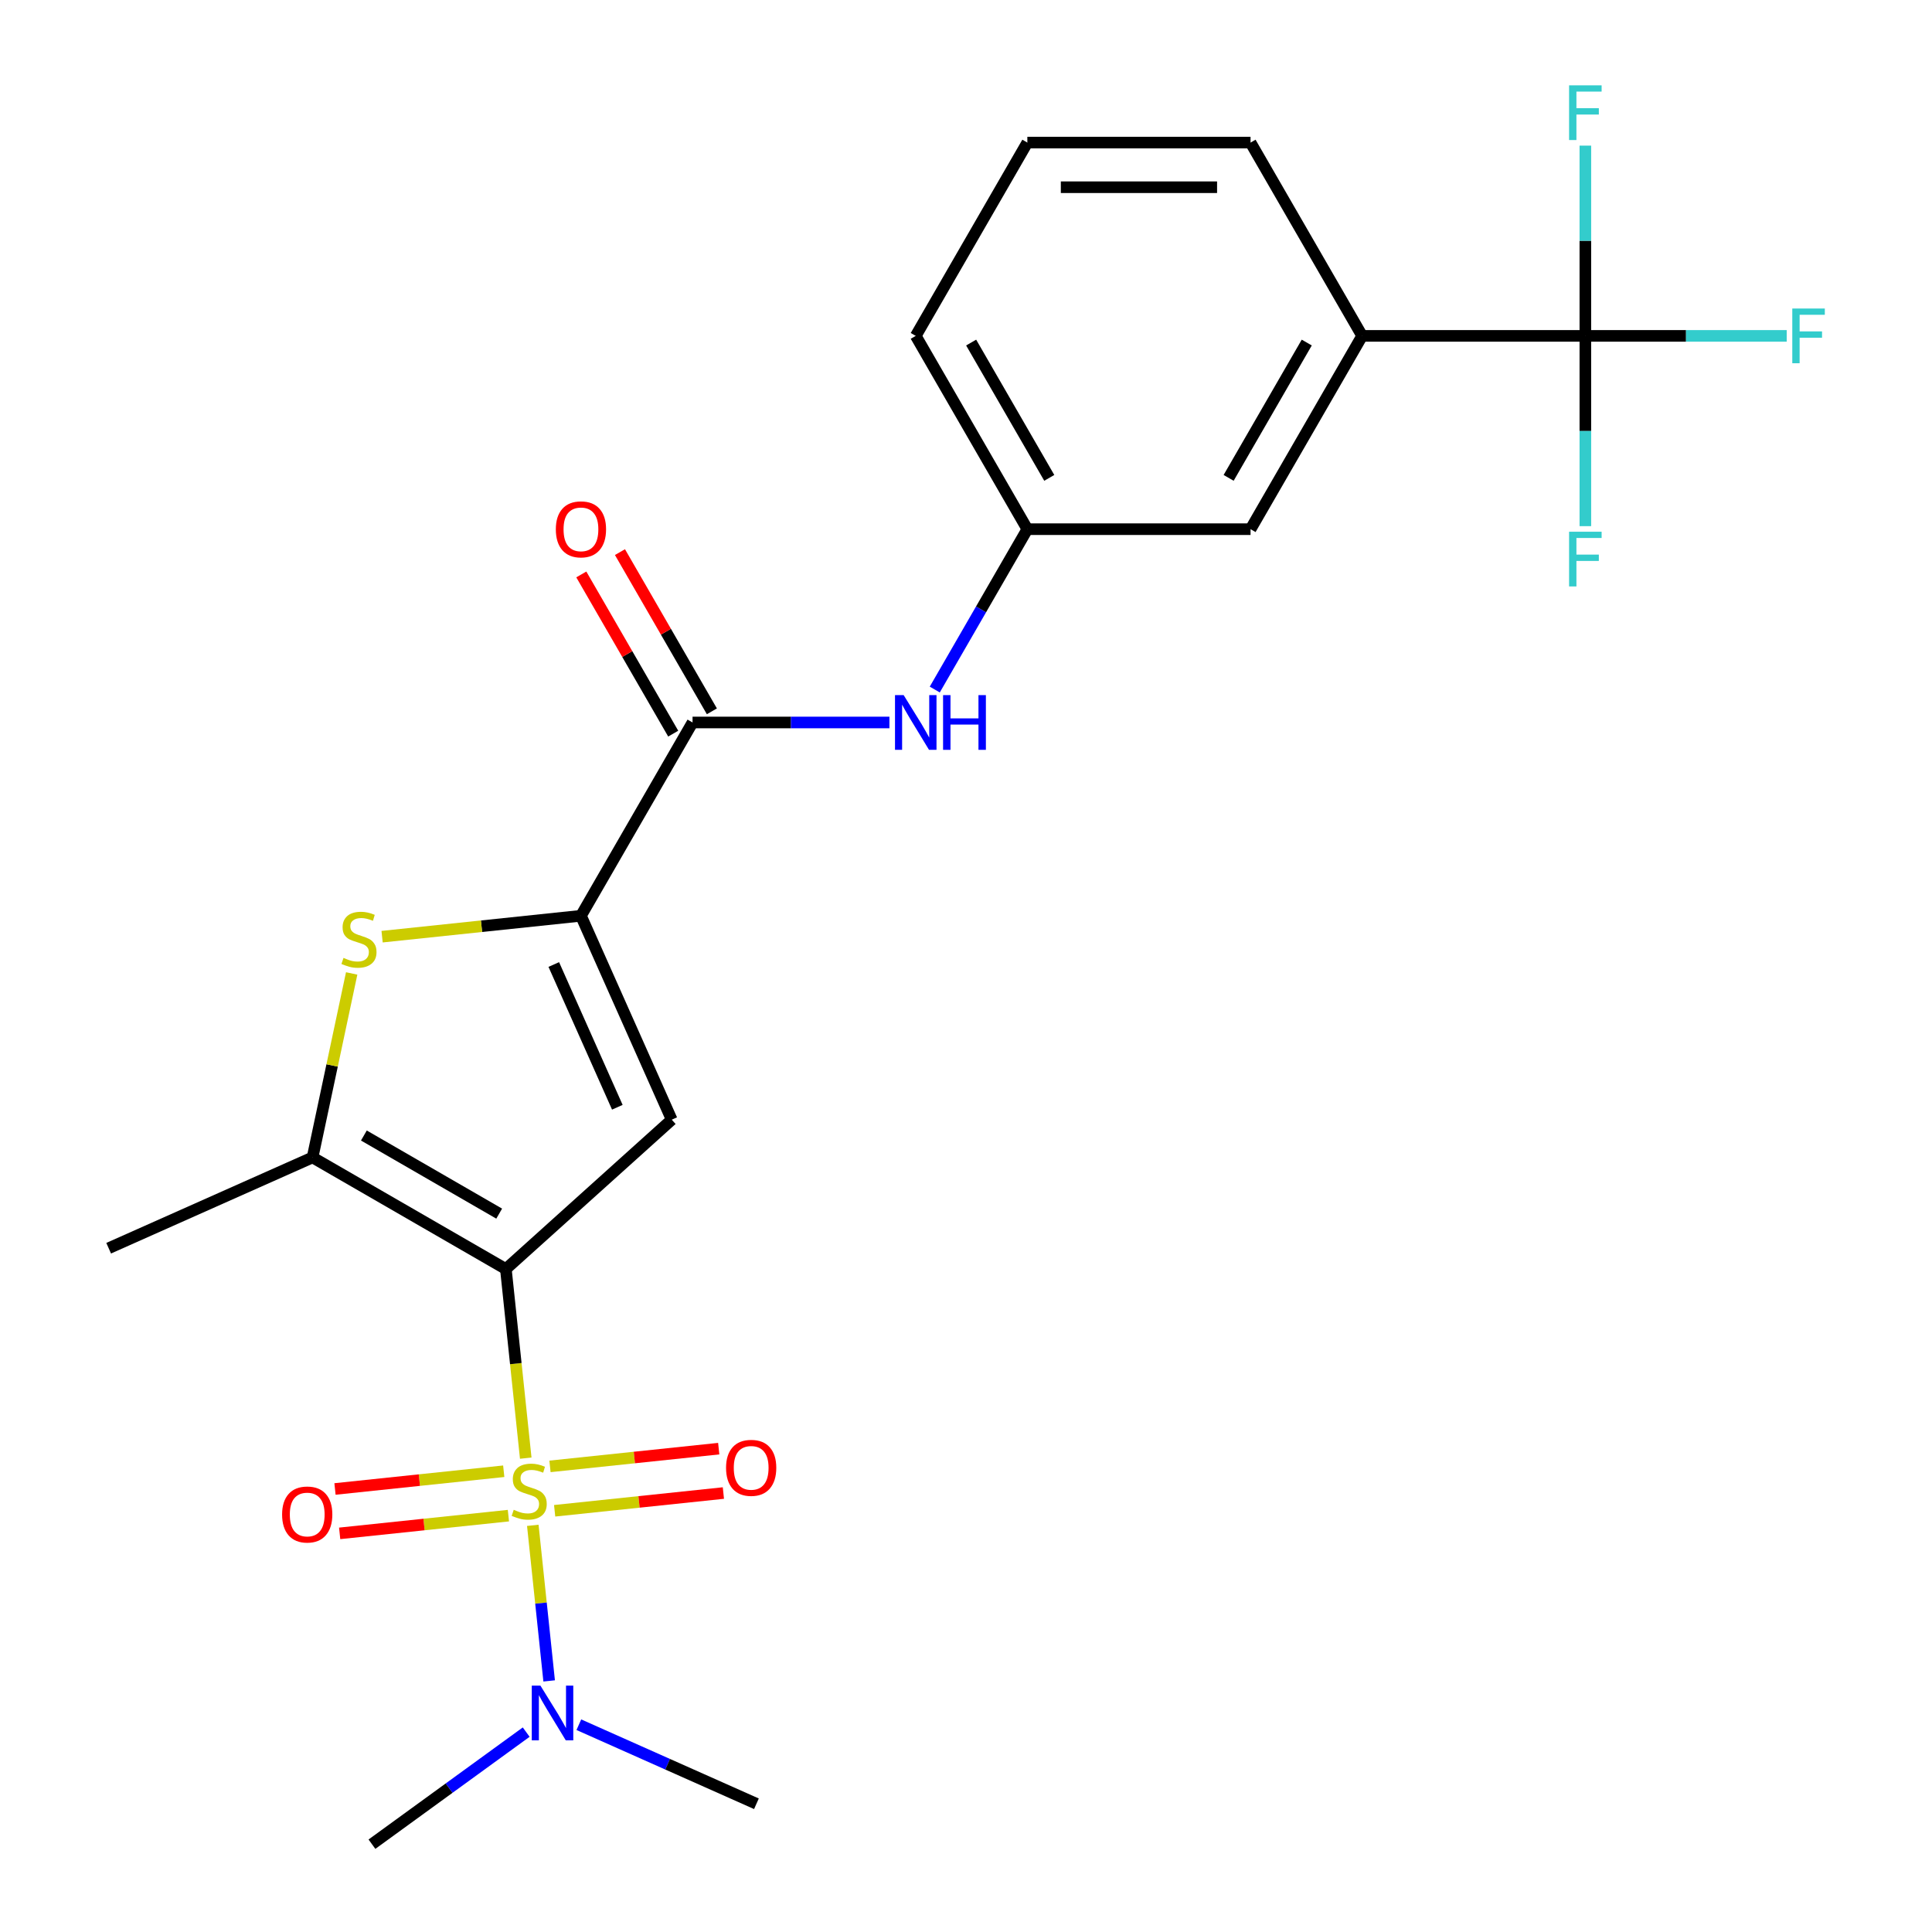 <?xml version='1.0' encoding='iso-8859-1'?>
<svg version='1.1' baseProfile='full'
              xmlns='http://www.w3.org/2000/svg'
                      xmlns:rdkit='http://www.rdkit.org/xml'
                      xmlns:xlink='http://www.w3.org/1999/xlink'
                  xml:space='preserve'
width='1000px' height='1000px' viewBox='0 0 1000 1000'>
<!-- END OF HEADER -->
<rect style='opacity:1.0;fill:#FFFFFF;stroke:none' width='1000' height='1000' x='0' y='0'> </rect>
<path class='bond-0' d='M 272.122,754.736 L 266.978,705.792' style='fill:none;fill-rule:evenodd;stroke:#CCCC00;stroke-width:6px;stroke-linecap:butt;stroke-linejoin:miter;stroke-opacity:1' />
<path class='bond-0' d='M 266.978,705.792 L 261.834,656.849' style='fill:none;fill-rule:evenodd;stroke:#000000;stroke-width:6px;stroke-linecap:butt;stroke-linejoin:miter;stroke-opacity:1' />
<path class='bond-7' d='M 275.777,789.512 L 280.009,829.775' style='fill:none;fill-rule:evenodd;stroke:#CCCC00;stroke-width:6px;stroke-linecap:butt;stroke-linejoin:miter;stroke-opacity:1' />
<path class='bond-7' d='M 280.009,829.775 L 284.241,870.038' style='fill:none;fill-rule:evenodd;stroke:#0000FF;stroke-width:6px;stroke-linecap:butt;stroke-linejoin:miter;stroke-opacity:1' />
<path class='bond-9' d='M 260.734,761.512 L 217.064,766.102' style='fill:none;fill-rule:evenodd;stroke:#CCCC00;stroke-width:6px;stroke-linecap:butt;stroke-linejoin:miter;stroke-opacity:1' />
<path class='bond-9' d='M 217.064,766.102 L 173.394,770.692' style='fill:none;fill-rule:evenodd;stroke:#FF0000;stroke-width:6px;stroke-linecap:butt;stroke-linejoin:miter;stroke-opacity:1' />
<path class='bond-9' d='M 263.149,784.492 L 219.479,789.081' style='fill:none;fill-rule:evenodd;stroke:#CCCC00;stroke-width:6px;stroke-linecap:butt;stroke-linejoin:miter;stroke-opacity:1' />
<path class='bond-9' d='M 219.479,789.081 L 175.809,793.671' style='fill:none;fill-rule:evenodd;stroke:#FF0000;stroke-width:6px;stroke-linecap:butt;stroke-linejoin:miter;stroke-opacity:1' />
<path class='bond-10' d='M 287.085,781.976 L 330.755,777.386' style='fill:none;fill-rule:evenodd;stroke:#CCCC00;stroke-width:6px;stroke-linecap:butt;stroke-linejoin:miter;stroke-opacity:1' />
<path class='bond-10' d='M 330.755,777.386 L 374.425,772.796' style='fill:none;fill-rule:evenodd;stroke:#FF0000;stroke-width:6px;stroke-linecap:butt;stroke-linejoin:miter;stroke-opacity:1' />
<path class='bond-10' d='M 284.67,758.997 L 328.34,754.407' style='fill:none;fill-rule:evenodd;stroke:#CCCC00;stroke-width:6px;stroke-linecap:butt;stroke-linejoin:miter;stroke-opacity:1' />
<path class='bond-10' d='M 328.34,754.407 L 372.01,749.817' style='fill:none;fill-rule:evenodd;stroke:#FF0000;stroke-width:6px;stroke-linecap:butt;stroke-linejoin:miter;stroke-opacity:1' />
<path class='bond-1' d='M 261.834,656.849 L 347.688,579.545' style='fill:none;fill-rule:evenodd;stroke:#000000;stroke-width:6px;stroke-linecap:butt;stroke-linejoin:miter;stroke-opacity:1' />
<path class='bond-3' d='M 261.834,656.849 L 161.783,599.084' style='fill:none;fill-rule:evenodd;stroke:#000000;stroke-width:6px;stroke-linecap:butt;stroke-linejoin:miter;stroke-opacity:1' />
<path class='bond-3' d='M 258.379,628.174 L 188.343,587.739' style='fill:none;fill-rule:evenodd;stroke:#000000;stroke-width:6px;stroke-linecap:butt;stroke-linejoin:miter;stroke-opacity:1' />
<path class='bond-2' d='M 347.688,579.545 L 300.698,474.005' style='fill:none;fill-rule:evenodd;stroke:#000000;stroke-width:6px;stroke-linecap:butt;stroke-linejoin:miter;stroke-opacity:1' />
<path class='bond-2' d='M 319.531,573.112 L 286.639,499.234' style='fill:none;fill-rule:evenodd;stroke:#000000;stroke-width:6px;stroke-linecap:butt;stroke-linejoin:miter;stroke-opacity:1' />
<path class='bond-5' d='M 300.698,474.005 L 358.462,373.954' style='fill:none;fill-rule:evenodd;stroke:#000000;stroke-width:6px;stroke-linecap:butt;stroke-linejoin:miter;stroke-opacity:1' />
<path class='bond-24' d='M 300.698,474.005 L 249.235,479.414' style='fill:none;fill-rule:evenodd;stroke:#000000;stroke-width:6px;stroke-linecap:butt;stroke-linejoin:miter;stroke-opacity:1' />
<path class='bond-24' d='M 249.235,479.414 L 197.771,484.823' style='fill:none;fill-rule:evenodd;stroke:#CCCC00;stroke-width:6px;stroke-linecap:butt;stroke-linejoin:miter;stroke-opacity:1' />
<path class='bond-4' d='M 161.783,599.084 L 171.905,551.467' style='fill:none;fill-rule:evenodd;stroke:#000000;stroke-width:6px;stroke-linecap:butt;stroke-linejoin:miter;stroke-opacity:1' />
<path class='bond-4' d='M 171.905,551.467 L 182.026,503.849' style='fill:none;fill-rule:evenodd;stroke:#CCCC00;stroke-width:6px;stroke-linecap:butt;stroke-linejoin:miter;stroke-opacity:1' />
<path class='bond-18' d='M 161.783,599.084 L 56.243,646.074' style='fill:none;fill-rule:evenodd;stroke:#000000;stroke-width:6px;stroke-linecap:butt;stroke-linejoin:miter;stroke-opacity:1' />
<path class='bond-8' d='M 358.462,373.954 L 409.413,373.954' style='fill:none;fill-rule:evenodd;stroke:#000000;stroke-width:6px;stroke-linecap:butt;stroke-linejoin:miter;stroke-opacity:1' />
<path class='bond-8' d='M 409.413,373.954 L 460.363,373.954' style='fill:none;fill-rule:evenodd;stroke:#0000FF;stroke-width:6px;stroke-linecap:butt;stroke-linejoin:miter;stroke-opacity:1' />
<path class='bond-14' d='M 368.468,368.178 L 344.68,326.977' style='fill:none;fill-rule:evenodd;stroke:#000000;stroke-width:6px;stroke-linecap:butt;stroke-linejoin:miter;stroke-opacity:1' />
<path class='bond-14' d='M 344.68,326.977 L 320.893,285.775' style='fill:none;fill-rule:evenodd;stroke:#FF0000;stroke-width:6px;stroke-linecap:butt;stroke-linejoin:miter;stroke-opacity:1' />
<path class='bond-14' d='M 348.457,379.731 L 324.67,338.529' style='fill:none;fill-rule:evenodd;stroke:#000000;stroke-width:6px;stroke-linecap:butt;stroke-linejoin:miter;stroke-opacity:1' />
<path class='bond-14' d='M 324.67,338.529 L 300.882,297.328' style='fill:none;fill-rule:evenodd;stroke:#FF0000;stroke-width:6px;stroke-linecap:butt;stroke-linejoin:miter;stroke-opacity:1' />
<path class='bond-6' d='M 820.576,173.853 L 705.048,173.853' style='fill:none;fill-rule:evenodd;stroke:#000000;stroke-width:6px;stroke-linecap:butt;stroke-linejoin:miter;stroke-opacity:1' />
<path class='bond-15' d='M 820.576,173.853 L 872.686,173.853' style='fill:none;fill-rule:evenodd;stroke:#000000;stroke-width:6px;stroke-linecap:butt;stroke-linejoin:miter;stroke-opacity:1' />
<path class='bond-15' d='M 872.686,173.853 L 924.796,173.853' style='fill:none;fill-rule:evenodd;stroke:#33CCCC;stroke-width:6px;stroke-linecap:butt;stroke-linejoin:miter;stroke-opacity:1' />
<path class='bond-16' d='M 820.576,173.853 L 820.576,223.093' style='fill:none;fill-rule:evenodd;stroke:#000000;stroke-width:6px;stroke-linecap:butt;stroke-linejoin:miter;stroke-opacity:1' />
<path class='bond-16' d='M 820.576,223.093 L 820.576,272.333' style='fill:none;fill-rule:evenodd;stroke:#33CCCC;stroke-width:6px;stroke-linecap:butt;stroke-linejoin:miter;stroke-opacity:1' />
<path class='bond-17' d='M 820.576,173.853 L 820.576,124.613' style='fill:none;fill-rule:evenodd;stroke:#000000;stroke-width:6px;stroke-linecap:butt;stroke-linejoin:miter;stroke-opacity:1' />
<path class='bond-17' d='M 820.576,124.613 L 820.576,75.373' style='fill:none;fill-rule:evenodd;stroke:#33CCCC;stroke-width:6px;stroke-linecap:butt;stroke-linejoin:miter;stroke-opacity:1' />
<path class='bond-21' d='M 299.614,892.707 L 345.57,913.168' style='fill:none;fill-rule:evenodd;stroke:#0000FF;stroke-width:6px;stroke-linecap:butt;stroke-linejoin:miter;stroke-opacity:1' />
<path class='bond-21' d='M 345.57,913.168 L 391.526,933.629' style='fill:none;fill-rule:evenodd;stroke:#000000;stroke-width:6px;stroke-linecap:butt;stroke-linejoin:miter;stroke-opacity:1' />
<path class='bond-22' d='M 272.357,896.541 L 232.439,925.543' style='fill:none;fill-rule:evenodd;stroke:#0000FF;stroke-width:6px;stroke-linecap:butt;stroke-linejoin:miter;stroke-opacity:1' />
<path class='bond-22' d='M 232.439,925.543 L 192.521,954.545' style='fill:none;fill-rule:evenodd;stroke:#000000;stroke-width:6px;stroke-linecap:butt;stroke-linejoin:miter;stroke-opacity:1' />
<path class='bond-12' d='M 483.834,356.906 L 507.794,315.405' style='fill:none;fill-rule:evenodd;stroke:#0000FF;stroke-width:6px;stroke-linecap:butt;stroke-linejoin:miter;stroke-opacity:1' />
<path class='bond-12' d='M 507.794,315.405 L 531.755,273.904' style='fill:none;fill-rule:evenodd;stroke:#000000;stroke-width:6px;stroke-linecap:butt;stroke-linejoin:miter;stroke-opacity:1' />
<path class='bond-11' d='M 705.048,173.853 L 647.283,273.904' style='fill:none;fill-rule:evenodd;stroke:#000000;stroke-width:6px;stroke-linecap:butt;stroke-linejoin:miter;stroke-opacity:1' />
<path class='bond-11' d='M 676.373,177.308 L 635.938,247.343' style='fill:none;fill-rule:evenodd;stroke:#000000;stroke-width:6px;stroke-linecap:butt;stroke-linejoin:miter;stroke-opacity:1' />
<path class='bond-25' d='M 705.048,173.853 L 647.283,73.803' style='fill:none;fill-rule:evenodd;stroke:#000000;stroke-width:6px;stroke-linecap:butt;stroke-linejoin:miter;stroke-opacity:1' />
<path class='bond-13' d='M 531.755,273.904 L 647.283,273.904' style='fill:none;fill-rule:evenodd;stroke:#000000;stroke-width:6px;stroke-linecap:butt;stroke-linejoin:miter;stroke-opacity:1' />
<path class='bond-23' d='M 531.755,273.904 L 473.991,173.853' style='fill:none;fill-rule:evenodd;stroke:#000000;stroke-width:6px;stroke-linecap:butt;stroke-linejoin:miter;stroke-opacity:1' />
<path class='bond-23' d='M 543.1,247.343 L 502.666,177.308' style='fill:none;fill-rule:evenodd;stroke:#000000;stroke-width:6px;stroke-linecap:butt;stroke-linejoin:miter;stroke-opacity:1' />
<path class='bond-19' d='M 647.283,73.803 L 531.755,73.803' style='fill:none;fill-rule:evenodd;stroke:#000000;stroke-width:6px;stroke-linecap:butt;stroke-linejoin:miter;stroke-opacity:1' />
<path class='bond-19' d='M 629.954,96.908 L 549.084,96.908' style='fill:none;fill-rule:evenodd;stroke:#000000;stroke-width:6px;stroke-linecap:butt;stroke-linejoin:miter;stroke-opacity:1' />
<path class='bond-20' d='M 531.755,73.803 L 473.991,173.853' style='fill:none;fill-rule:evenodd;stroke:#000000;stroke-width:6px;stroke-linecap:butt;stroke-linejoin:miter;stroke-opacity:1' />
<path  class='atom-0' d='M 265.91 781.464
Q 266.23 781.584, 267.55 782.144
Q 268.87 782.704, 270.31 783.064
Q 271.79 783.384, 273.23 783.384
Q 275.91 783.384, 277.47 782.104
Q 279.03 780.784, 279.03 778.504
Q 279.03 776.944, 278.23 775.984
Q 277.47 775.024, 276.27 774.504
Q 275.07 773.984, 273.07 773.384
Q 270.55 772.624, 269.03 771.904
Q 267.55 771.184, 266.47 769.664
Q 265.43 768.144, 265.43 765.584
Q 265.43 762.024, 267.83 759.824
Q 270.27 757.624, 275.07 757.624
Q 278.35 757.624, 282.07 759.184
L 281.15 762.264
Q 277.75 760.864, 275.19 760.864
Q 272.43 760.864, 270.91 762.024
Q 269.39 763.144, 269.43 765.104
Q 269.43 766.624, 270.19 767.544
Q 270.99 768.464, 272.11 768.984
Q 273.27 769.504, 275.19 770.104
Q 277.75 770.904, 279.27 771.704
Q 280.79 772.504, 281.87 774.144
Q 282.99 775.744, 282.99 778.504
Q 282.99 782.424, 280.35 784.544
Q 277.75 786.624, 273.39 786.624
Q 270.87 786.624, 268.95 786.064
Q 267.07 785.544, 264.83 784.624
L 265.91 781.464
' fill='#CCCC00'/>
<path  class='atom-5' d='M 177.803 495.801
Q 178.123 495.921, 179.443 496.481
Q 180.763 497.041, 182.203 497.401
Q 183.683 497.721, 185.123 497.721
Q 187.803 497.721, 189.363 496.441
Q 190.923 495.121, 190.923 492.841
Q 190.923 491.281, 190.123 490.321
Q 189.363 489.361, 188.163 488.841
Q 186.963 488.321, 184.963 487.721
Q 182.443 486.961, 180.923 486.241
Q 179.443 485.521, 178.363 484.001
Q 177.323 482.481, 177.323 479.921
Q 177.323 476.361, 179.723 474.161
Q 182.163 471.961, 186.963 471.961
Q 190.243 471.961, 193.963 473.521
L 193.043 476.601
Q 189.643 475.201, 187.083 475.201
Q 184.323 475.201, 182.803 476.361
Q 181.283 477.481, 181.323 479.441
Q 181.323 480.961, 182.083 481.881
Q 182.883 482.801, 184.003 483.321
Q 185.163 483.841, 187.083 484.441
Q 189.643 485.241, 191.163 486.041
Q 192.683 486.841, 193.763 488.481
Q 194.883 490.081, 194.883 492.841
Q 194.883 496.761, 192.243 498.881
Q 189.643 500.961, 185.283 500.961
Q 182.763 500.961, 180.843 500.401
Q 178.963 499.881, 176.723 498.961
L 177.803 495.801
' fill='#CCCC00'/>
<path  class='atom-8' d='M 279.726 872.48
L 289.006 887.48
Q 289.926 888.96, 291.406 891.64
Q 292.886 894.32, 292.966 894.48
L 292.966 872.48
L 296.726 872.48
L 296.726 900.8
L 292.846 900.8
L 282.886 884.4
Q 281.726 882.48, 280.486 880.28
Q 279.286 878.08, 278.926 877.4
L 278.926 900.8
L 275.246 900.8
L 275.246 872.48
L 279.726 872.48
' fill='#0000FF'/>
<path  class='atom-9' d='M 467.731 359.794
L 477.011 374.794
Q 477.931 376.274, 479.411 378.954
Q 480.891 381.634, 480.971 381.794
L 480.971 359.794
L 484.731 359.794
L 484.731 388.114
L 480.851 388.114
L 470.891 371.714
Q 469.731 369.794, 468.491 367.594
Q 467.291 365.394, 466.931 364.714
L 466.931 388.114
L 463.251 388.114
L 463.251 359.794
L 467.731 359.794
' fill='#0000FF'/>
<path  class='atom-9' d='M 488.131 359.794
L 491.971 359.794
L 491.971 371.834
L 506.451 371.834
L 506.451 359.794
L 510.291 359.794
L 510.291 388.114
L 506.451 388.114
L 506.451 375.034
L 491.971 375.034
L 491.971 388.114
L 488.131 388.114
L 488.131 359.794
' fill='#0000FF'/>
<path  class='atom-10' d='M 146.014 783.9
Q 146.014 777.1, 149.374 773.3
Q 152.734 769.5, 159.014 769.5
Q 165.294 769.5, 168.654 773.3
Q 172.014 777.1, 172.014 783.9
Q 172.014 790.78, 168.614 794.7
Q 165.214 798.58, 159.014 798.58
Q 152.774 798.58, 149.374 794.7
Q 146.014 790.82, 146.014 783.9
M 159.014 795.38
Q 163.334 795.38, 165.654 792.5
Q 168.014 789.58, 168.014 783.9
Q 168.014 778.34, 165.654 775.54
Q 163.334 772.7, 159.014 772.7
Q 154.694 772.7, 152.334 775.5
Q 150.014 778.3, 150.014 783.9
Q 150.014 789.62, 152.334 792.5
Q 154.694 795.38, 159.014 795.38
' fill='#FF0000'/>
<path  class='atom-11' d='M 375.805 759.748
Q 375.805 752.948, 379.165 749.148
Q 382.525 745.348, 388.805 745.348
Q 395.085 745.348, 398.445 749.148
Q 401.805 752.948, 401.805 759.748
Q 401.805 766.628, 398.405 770.548
Q 395.005 774.428, 388.805 774.428
Q 382.565 774.428, 379.165 770.548
Q 375.805 766.668, 375.805 759.748
M 388.805 771.228
Q 393.125 771.228, 395.445 768.348
Q 397.805 765.428, 397.805 759.748
Q 397.805 754.188, 395.445 751.388
Q 393.125 748.548, 388.805 748.548
Q 384.485 748.548, 382.125 751.348
Q 379.805 754.148, 379.805 759.748
Q 379.805 765.468, 382.125 768.348
Q 384.485 771.228, 388.805 771.228
' fill='#FF0000'/>
<path  class='atom-15' d='M 287.698 273.984
Q 287.698 267.184, 291.058 263.384
Q 294.418 259.584, 300.698 259.584
Q 306.978 259.584, 310.338 263.384
Q 313.698 267.184, 313.698 273.984
Q 313.698 280.864, 310.298 284.784
Q 306.898 288.664, 300.698 288.664
Q 294.458 288.664, 291.058 284.784
Q 287.698 280.904, 287.698 273.984
M 300.698 285.464
Q 305.018 285.464, 307.338 282.584
Q 309.698 279.664, 309.698 273.984
Q 309.698 268.424, 307.338 265.624
Q 305.018 262.784, 300.698 262.784
Q 296.378 262.784, 294.018 265.584
Q 291.698 268.384, 291.698 273.984
Q 291.698 279.704, 294.018 282.584
Q 296.378 285.464, 300.698 285.464
' fill='#FF0000'/>
<path  class='atom-16' d='M 927.684 159.693
L 944.524 159.693
L 944.524 162.933
L 931.484 162.933
L 931.484 171.533
L 943.084 171.533
L 943.084 174.813
L 931.484 174.813
L 931.484 188.013
L 927.684 188.013
L 927.684 159.693
' fill='#33CCCC'/>
<path  class='atom-17' d='M 812.156 275.221
L 828.996 275.221
L 828.996 278.461
L 815.956 278.461
L 815.956 287.061
L 827.556 287.061
L 827.556 290.341
L 815.956 290.341
L 815.956 303.541
L 812.156 303.541
L 812.156 275.221
' fill='#33CCCC'/>
<path  class='atom-18' d='M 812.156 44.165
L 828.996 44.165
L 828.996 47.405
L 815.956 47.405
L 815.956 56.005
L 827.556 56.005
L 827.556 59.285
L 815.956 59.285
L 815.956 72.485
L 812.156 72.485
L 812.156 44.165
' fill='#33CCCC'/>
</svg>
